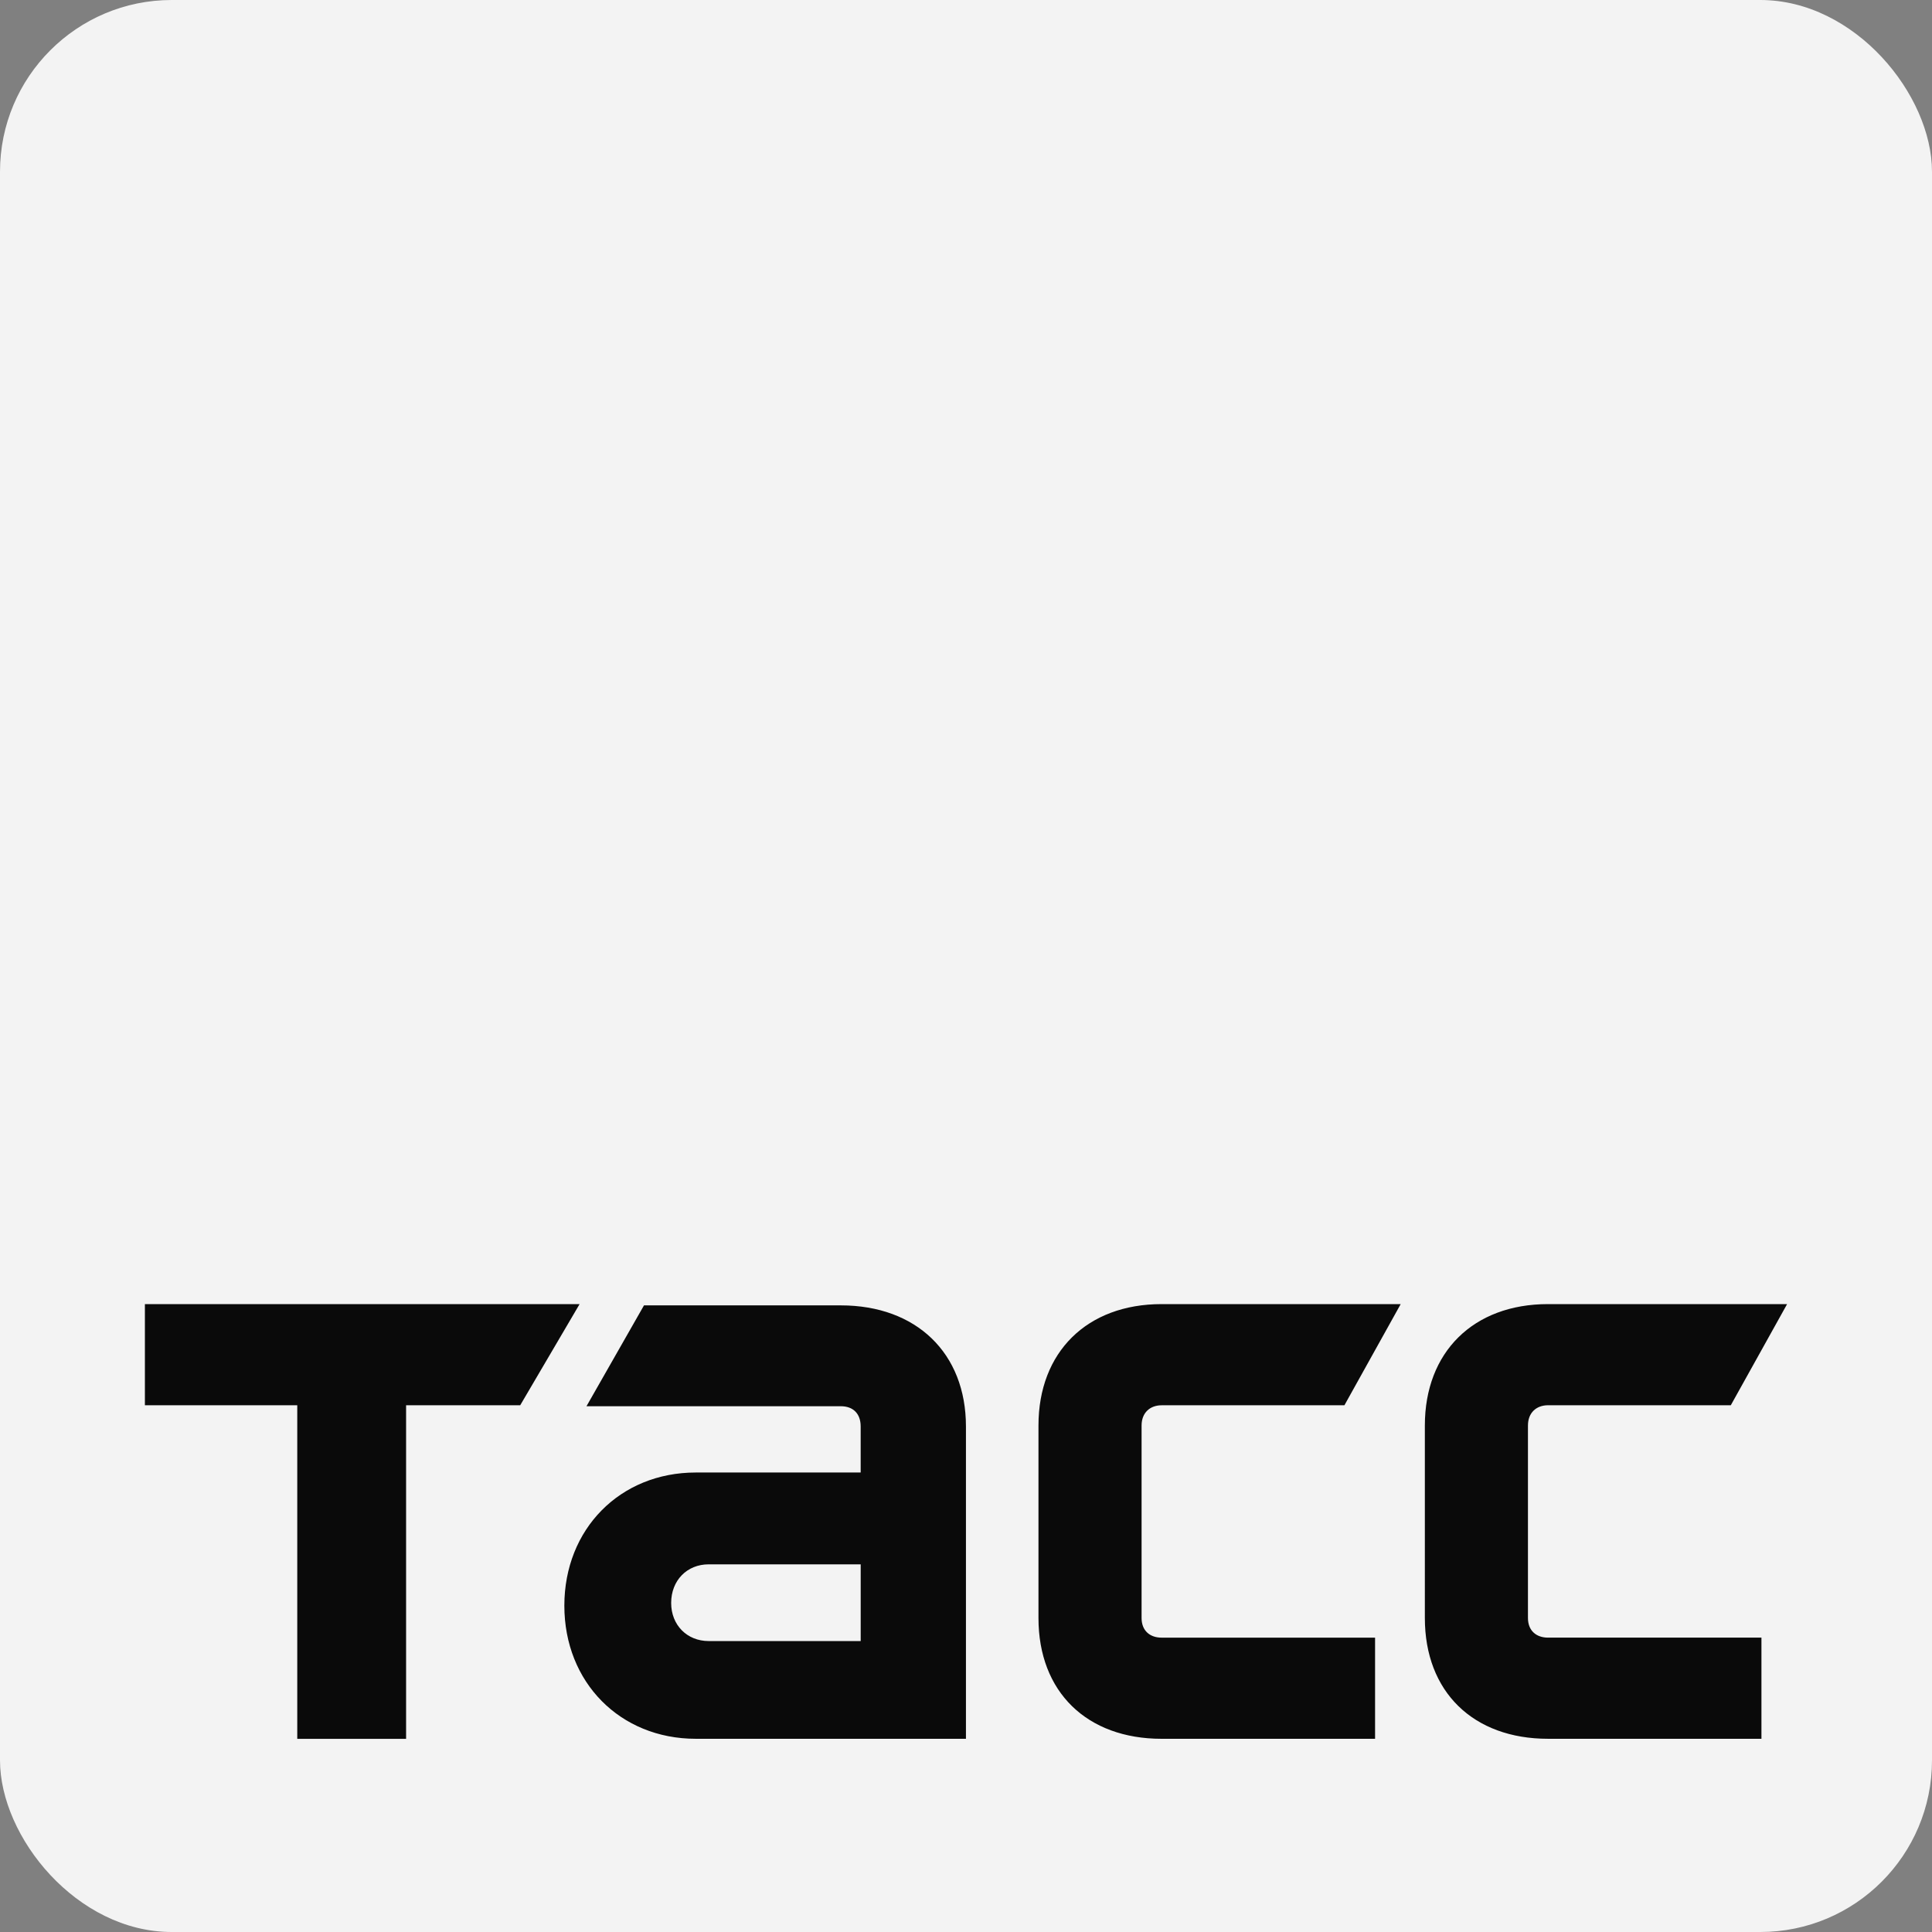 <?xml version="1.0" encoding="UTF-8"?> <svg xmlns="http://www.w3.org/2000/svg" width="135" height="135" fill="none"><rect width="100%" height="100%" fill="#808080" stroke="none"/> <rect width="135" height="135" rx="12" fill="#F3F3F3"></rect> <path fill-rule="evenodd" clip-rule="evenodd" d="M10.125 91.125H40.5l-4.151 7.07h-7.973v23.307h-7.604v-23.31H10.125v-7.067zm71.046 7.07c-.818 0-1.402.526-1.402 1.413v13.453c0 .887.584 1.371 1.402 1.371h14.913v7.068H81.171c-5.222 0-8.607-3.27-8.607-8.439V99.608c0-5.13 3.387-8.483 8.607-8.483h16.704l-3.933 7.07H81.17h.002zM60.142 114.67H49.52c-1.517 0-2.622-1.122-2.622-2.661 0-1.578 1.107-2.7 2.622-2.7h10.622v5.361h.002zm-1.391-23.457H45l-4.019 7.048h17.769c.873 0 1.39.526 1.39 1.41v3.222H48.616c-5.287 0-9.182 3.947-9.182 9.303 0 5.356 3.895 9.303 9.182 9.303h18.88V99.672c0-5.114-3.458-8.458-8.745-8.458zm49.418 6.98c-.818 0-1.402.527-1.402 1.414v13.453c0 .887.584 1.371 1.402 1.371h14.913v7.068h-14.913c-5.218 0-8.606-3.27-8.606-8.439V99.608c0-5.13 3.388-8.483 8.606-8.483h16.706l-3.935 7.07h-12.771z" fill="#0A0A0A"></path> </svg> 